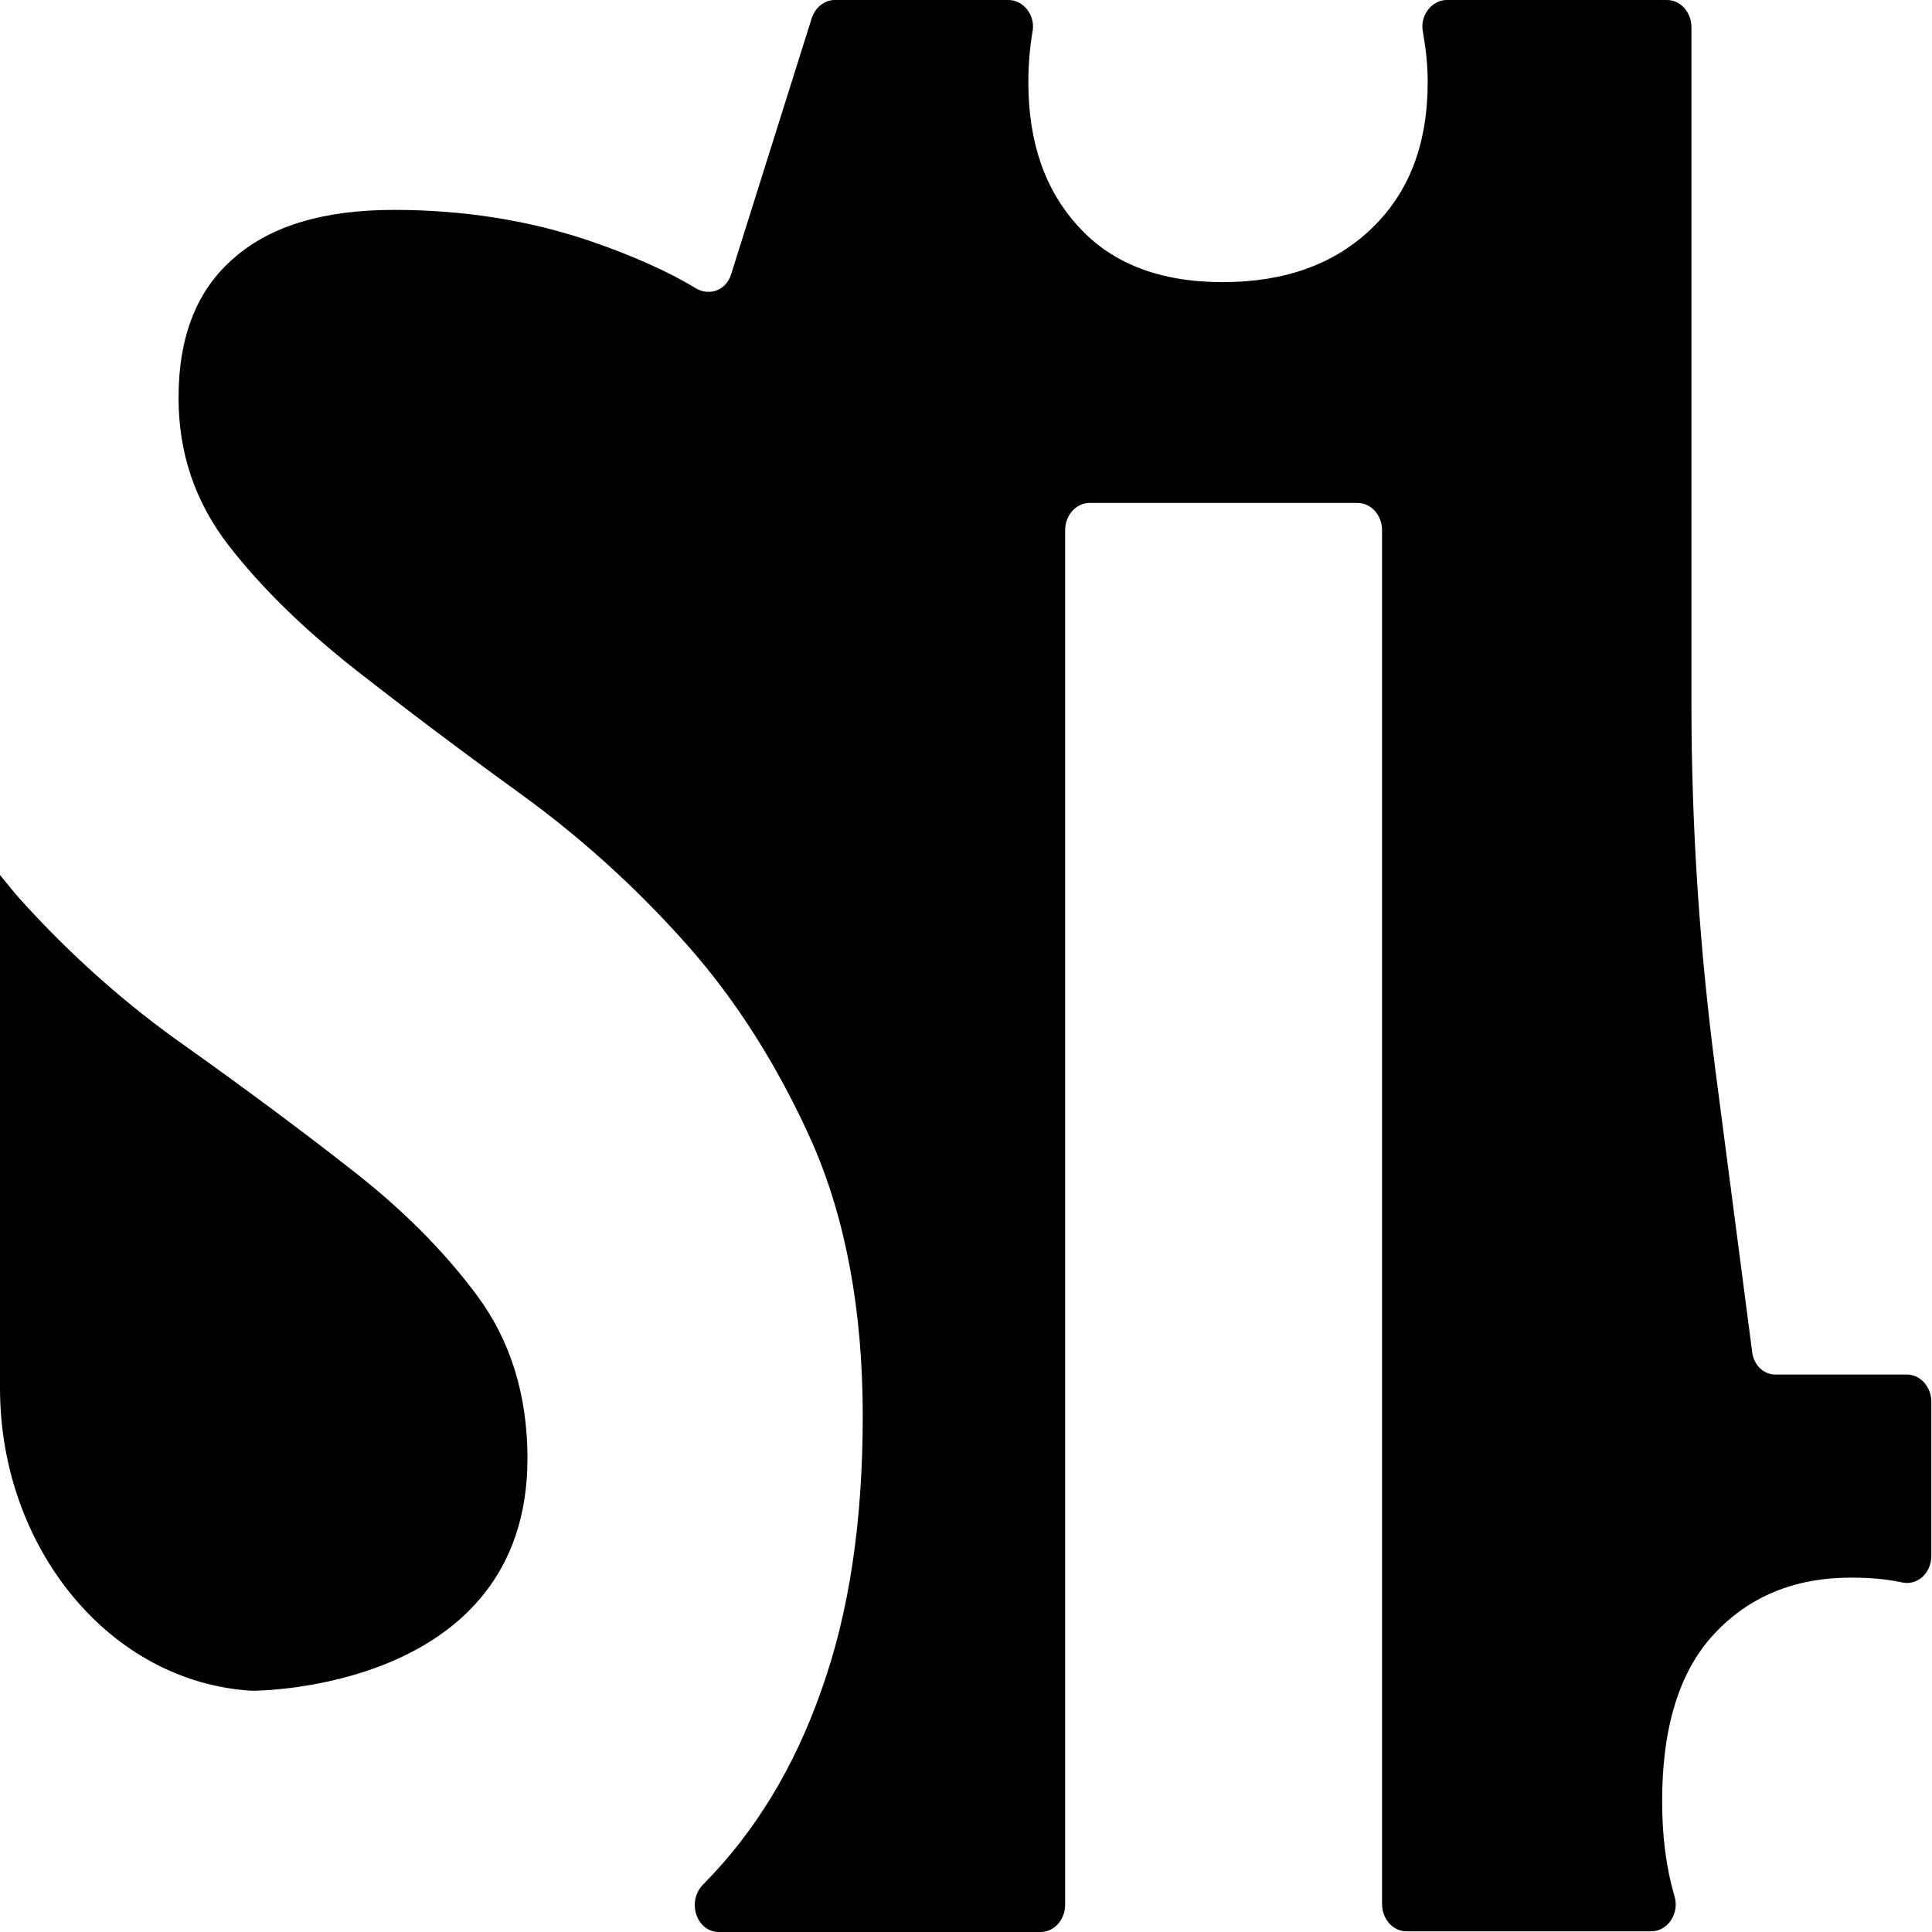 <?xml version="1.0" encoding="UTF-8"?> <svg xmlns="http://www.w3.org/2000/svg" xmlns:xlink="http://www.w3.org/1999/xlink" xmlns:svgjs="http://svgjs.com/svgjs" version="1.1" width="283.5" height="283.5"><svg xmlns="http://www.w3.org/2000/svg" xmlns:xlink="http://www.w3.org/1999/xlink" version="1.1" id="SvgjsSvg1000" x="0px" y="0px" viewBox="0 0 283.5 283.5" style="enable-background:new 0 0 283.5 283.5;" xml:space="preserve"> <path d="M257.1,198.3l-5.4-41.4c-2.3-17.7-3.5-35.6-3.5-53.5V4c0-2.2-1.6-4-3.6-4h-32.3c-2.2,0-4,2.3-3.5,4.7 c0.4,2.3,0.7,4.7,0.7,7.3c0,9.1-2.7,16.2-8.2,21.5c-5.5,5.3-12.8,7.9-21.9,7.9c-9.1,0-16.2-2.7-21.1-8.1c-5-5.4-7.4-12.5-7.4-21.2 c0-2.6,0.2-5,0.6-7.4C152,2.3,150.2,0,148,0h-25.5c-1.5,0-2.9,1.1-3.4,2.7l-11.8,37.5c-0.7,2.4-3.2,3.3-5.2,2.1 c-4.1-2.5-9.5-4.9-16-7.1c-8.7-2.9-18.2-4.4-28.3-4.4c-10.2,0-18,2.3-23.4,7c-5.5,4.7-8.2,11.5-8.2,20.6c0,8.2,2.5,15.4,7.4,21.7 c4.9,6.3,11.1,12.3,18.6,18.2c7.4,5.8,15.5,11.9,24.2,18.2c8.7,6.3,16.8,13.6,24.2,21.9c7.4,8.3,13.6,18.1,18.6,29.3 c4.9,11.2,7.4,24.6,7.4,40.1c0,15.5-2,28.9-6.1,40.3c-4,11.4-9.8,20.8-17.2,28.3c0,0-0.1,0.1-0.1,0.1c-2.5,2.5-1,7,2.3,7h47.2 c2,0,3.6-1.8,3.6-4V77.8c0-2.2,1.6-4,3.6-4h39.3c2,0,3.6,1.8,3.6,4v201.6c0,2.2,1.6,4,3.6,4h35.9c2.4,0,4.2-2.6,3.4-5.2 c-1.2-4.1-1.8-8.7-1.8-13.9c0-10.8,2.5-19,7.6-24.5c5.1-5.5,11.8-8.3,20.1-8.3c2.7,0,5.2,0.2,7.5,0.7c2.2,0.5,4.3-1.3,4.3-3.9v-22.6 c0-2.2-1.6-4-3.6-4h-19.3C258.8,201.7,257.3,200.3,257.1,198.3"></path> <path d="M77.4,214c0-9.3-2.5-17.3-7.4-23.9c-4.9-6.6-11.1-12.8-18.6-18.6c-7.4-5.8-15.5-11.8-24.2-18c-8.7-6.1-16.8-13.3-24.2-21.5 c-1-1.1-2-2.4-3-3.6v75.3c0,23.4,16.1,43.2,37,44.4C37.5,248.1,77.4,248.1,77.4,214"></path> </svg><style>@media (prefers-color-scheme: light) { :root { filter: none; } } @media (prefers-color-scheme: dark) { :root { filter: contrast(0.833) brightness(1.7); } } </style></svg> 